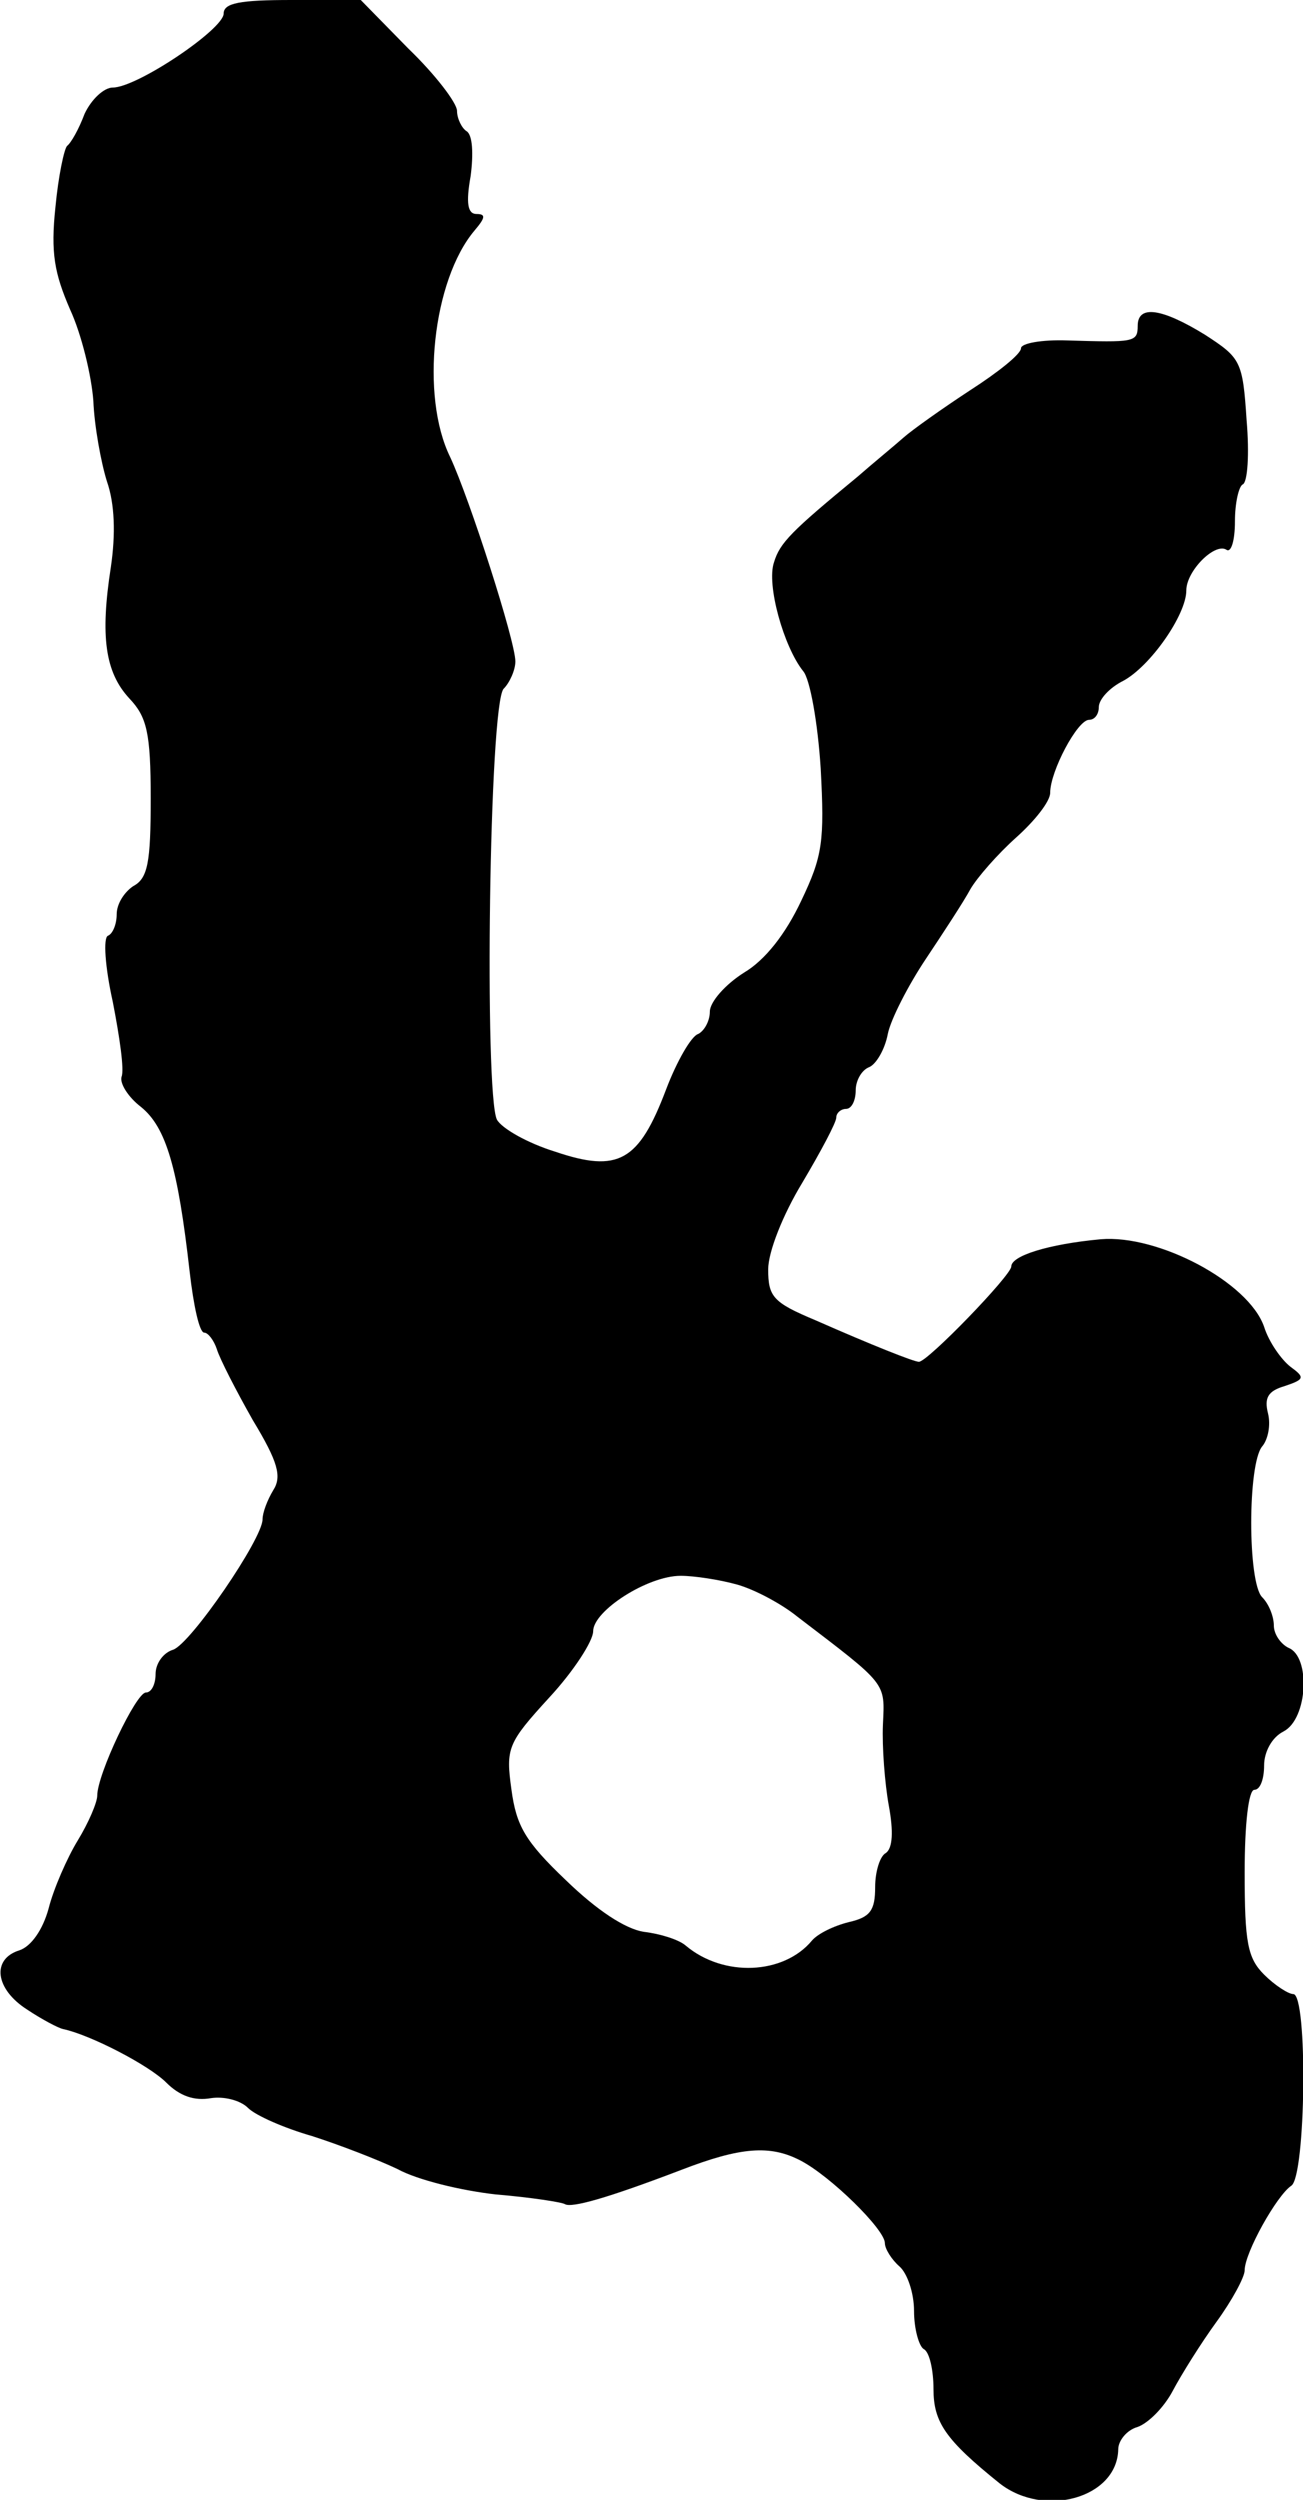 <?xml version="1.0" standalone="no"?>
<!DOCTYPE svg PUBLIC "-//W3C//DTD SVG 20010904//EN"
 "http://www.w3.org/TR/2001/REC-SVG-20010904/DTD/svg10.dtd">
<svg version="1.0" xmlns="http://www.w3.org/2000/svg"
 width="134pt" height="257pt" viewBox="0 0 134 257"
 preserveAspectRatio="xMidYMid meet">
<g transform="translate(0,257) scale(0.1,-0.1)"
fill="#000000" stroke="none">
<path d="M230 2556 c0 -16 -89 -76 -114 -76 -9 0 -22 -12 -29 -27 -6 -16 -14
-30 -18 -33 -3 -3 -9 -31 -12 -63 -5 -47 -1 -68 15 -105 12 -26 22 -68 24 -94
1 -26 8 -64 14 -83 8 -23 9 -54 4 -88 -11 -71 -6 -108 19 -135 18 -19 22 -35
22 -103 0 -66 -3 -82 -18 -90 -9 -6 -17 -18 -17 -29 0 -10 -4 -20 -9 -22 -5
-2 -3 -32 5 -68 7 -36 12 -70 9 -77 -2 -7 7 -21 20 -31 26 -21 38 -63 50 -169
4 -35 10 -63 15 -63 4 0 10 -8 13 -17 3 -10 20 -43 37 -73 26 -43 30 -58 21
-72 -6 -10 -11 -23 -11 -30 0 -20 -74 -128 -92 -134 -10 -3 -18 -14 -18 -25 0
-10 -4 -19 -10 -19 -10 0 -50 -84 -50 -106 0 -7 -9 -28 -20 -46 -11 -18 -25
-50 -30 -70 -6 -22 -18 -39 -30 -43 -29 -9 -25 -40 8 -61 15 -10 32 -19 37
-20 28 -6 88 -37 106 -55 14 -14 29 -19 46 -16 13 2 30 -2 38 -10 8 -8 38 -21
66 -29 28 -9 67 -24 88 -34 20 -11 65 -22 101 -26 36 -3 68 -8 71 -10 7 -4 43
6 119 35 62 24 92 26 123 10 31 -16 87 -71 87 -85 0 -6 7 -17 15 -24 8 -7 15
-27 15 -46 0 -18 5 -36 10 -39 6 -3 10 -22 10 -41 0 -34 12 -52 68 -97 46 -36
121 -15 122 35 0 9 9 20 20 23 11 4 27 20 36 37 9 17 29 49 45 71 16 22 29 46
29 53 0 18 33 77 48 87 15 10 17 197 2 197 -5 0 -19 9 -30 20 -17 17 -20 33
-20 105 0 50 4 85 10 85 6 0 10 11 10 25 0 14 8 29 20 35 25 13 28 77 5 86 -8
4 -15 14 -15 23 0 9 -5 22 -12 29 -15 15 -15 137 0 155 6 7 9 22 6 34 -4 16 0
23 17 28 21 7 21 9 6 20 -9 7 -22 25 -27 41 -16 46 -109 95 -168 90 -54 -5
-92 -17 -92 -28 0 -9 -86 -98 -95 -98 -5 0 -48 17 -107 43 -43 18 -48 24 -48
52 0 18 15 56 35 89 19 32 35 62 35 67 0 5 5 9 10 9 6 0 10 9 10 19 0 10 6 21
14 24 7 3 16 18 19 34 3 15 21 50 39 77 18 27 39 59 46 72 7 12 28 36 47 53
19 17 35 37 35 46 0 22 28 75 40 75 6 0 10 6 10 13 0 8 11 20 25 27 28 15 65
68 65 93 0 20 29 49 41 42 5 -4 9 9 9 29 0 19 4 36 8 38 5 2 7 31 4 66 -4 61
-6 64 -43 88 -44 27 -69 31 -69 9 0 -17 -4 -17 -72 -15 -27 1 -48 -3 -48 -8 0
-6 -24 -25 -52 -43 -29 -19 -60 -41 -69 -49 -9 -8 -31 -26 -47 -40 -68 -56
-80 -68 -86 -88 -8 -23 10 -87 30 -112 7 -8 15 -53 18 -100 4 -75 2 -90 -20
-136 -16 -34 -37 -61 -59 -74 -19 -12 -35 -30 -35 -40 0 -10 -6 -20 -12 -23
-7 -2 -22 -28 -33 -57 -28 -74 -49 -86 -114 -64 -29 9 -55 24 -60 33 -13 27
-8 428 7 443 6 6 12 19 12 28 0 21 -47 167 -67 210 -31 63 -18 182 25 233 11
13 12 17 2 17 -9 0 -11 11 -6 39 3 23 2 42 -4 46 -5 3 -10 13 -10 21 0 8 -22
37 -50 64 l-49 50 -71 0 c-53 0 -70 -3 -70 -14z m528 -1615 c18 -5 46 -20 62
-33 93 -71 90 -67 88 -111 -1 -23 2 -61 6 -83 5 -27 4 -44 -3 -49 -6 -3 -11
-19 -11 -35 0 -24 -5 -31 -27 -36 -16 -4 -32 -12 -38 -19 -29 -35 -91 -38
-130 -5 -7 6 -26 12 -43 14 -19 3 -48 22 -80 53 -42 40 -51 56 -56 93 -6 43
-4 48 39 95 25 27 45 58 45 68 0 21 56 57 90 57 14 0 40 -4 58 -9z"/>
</g>
</svg>
